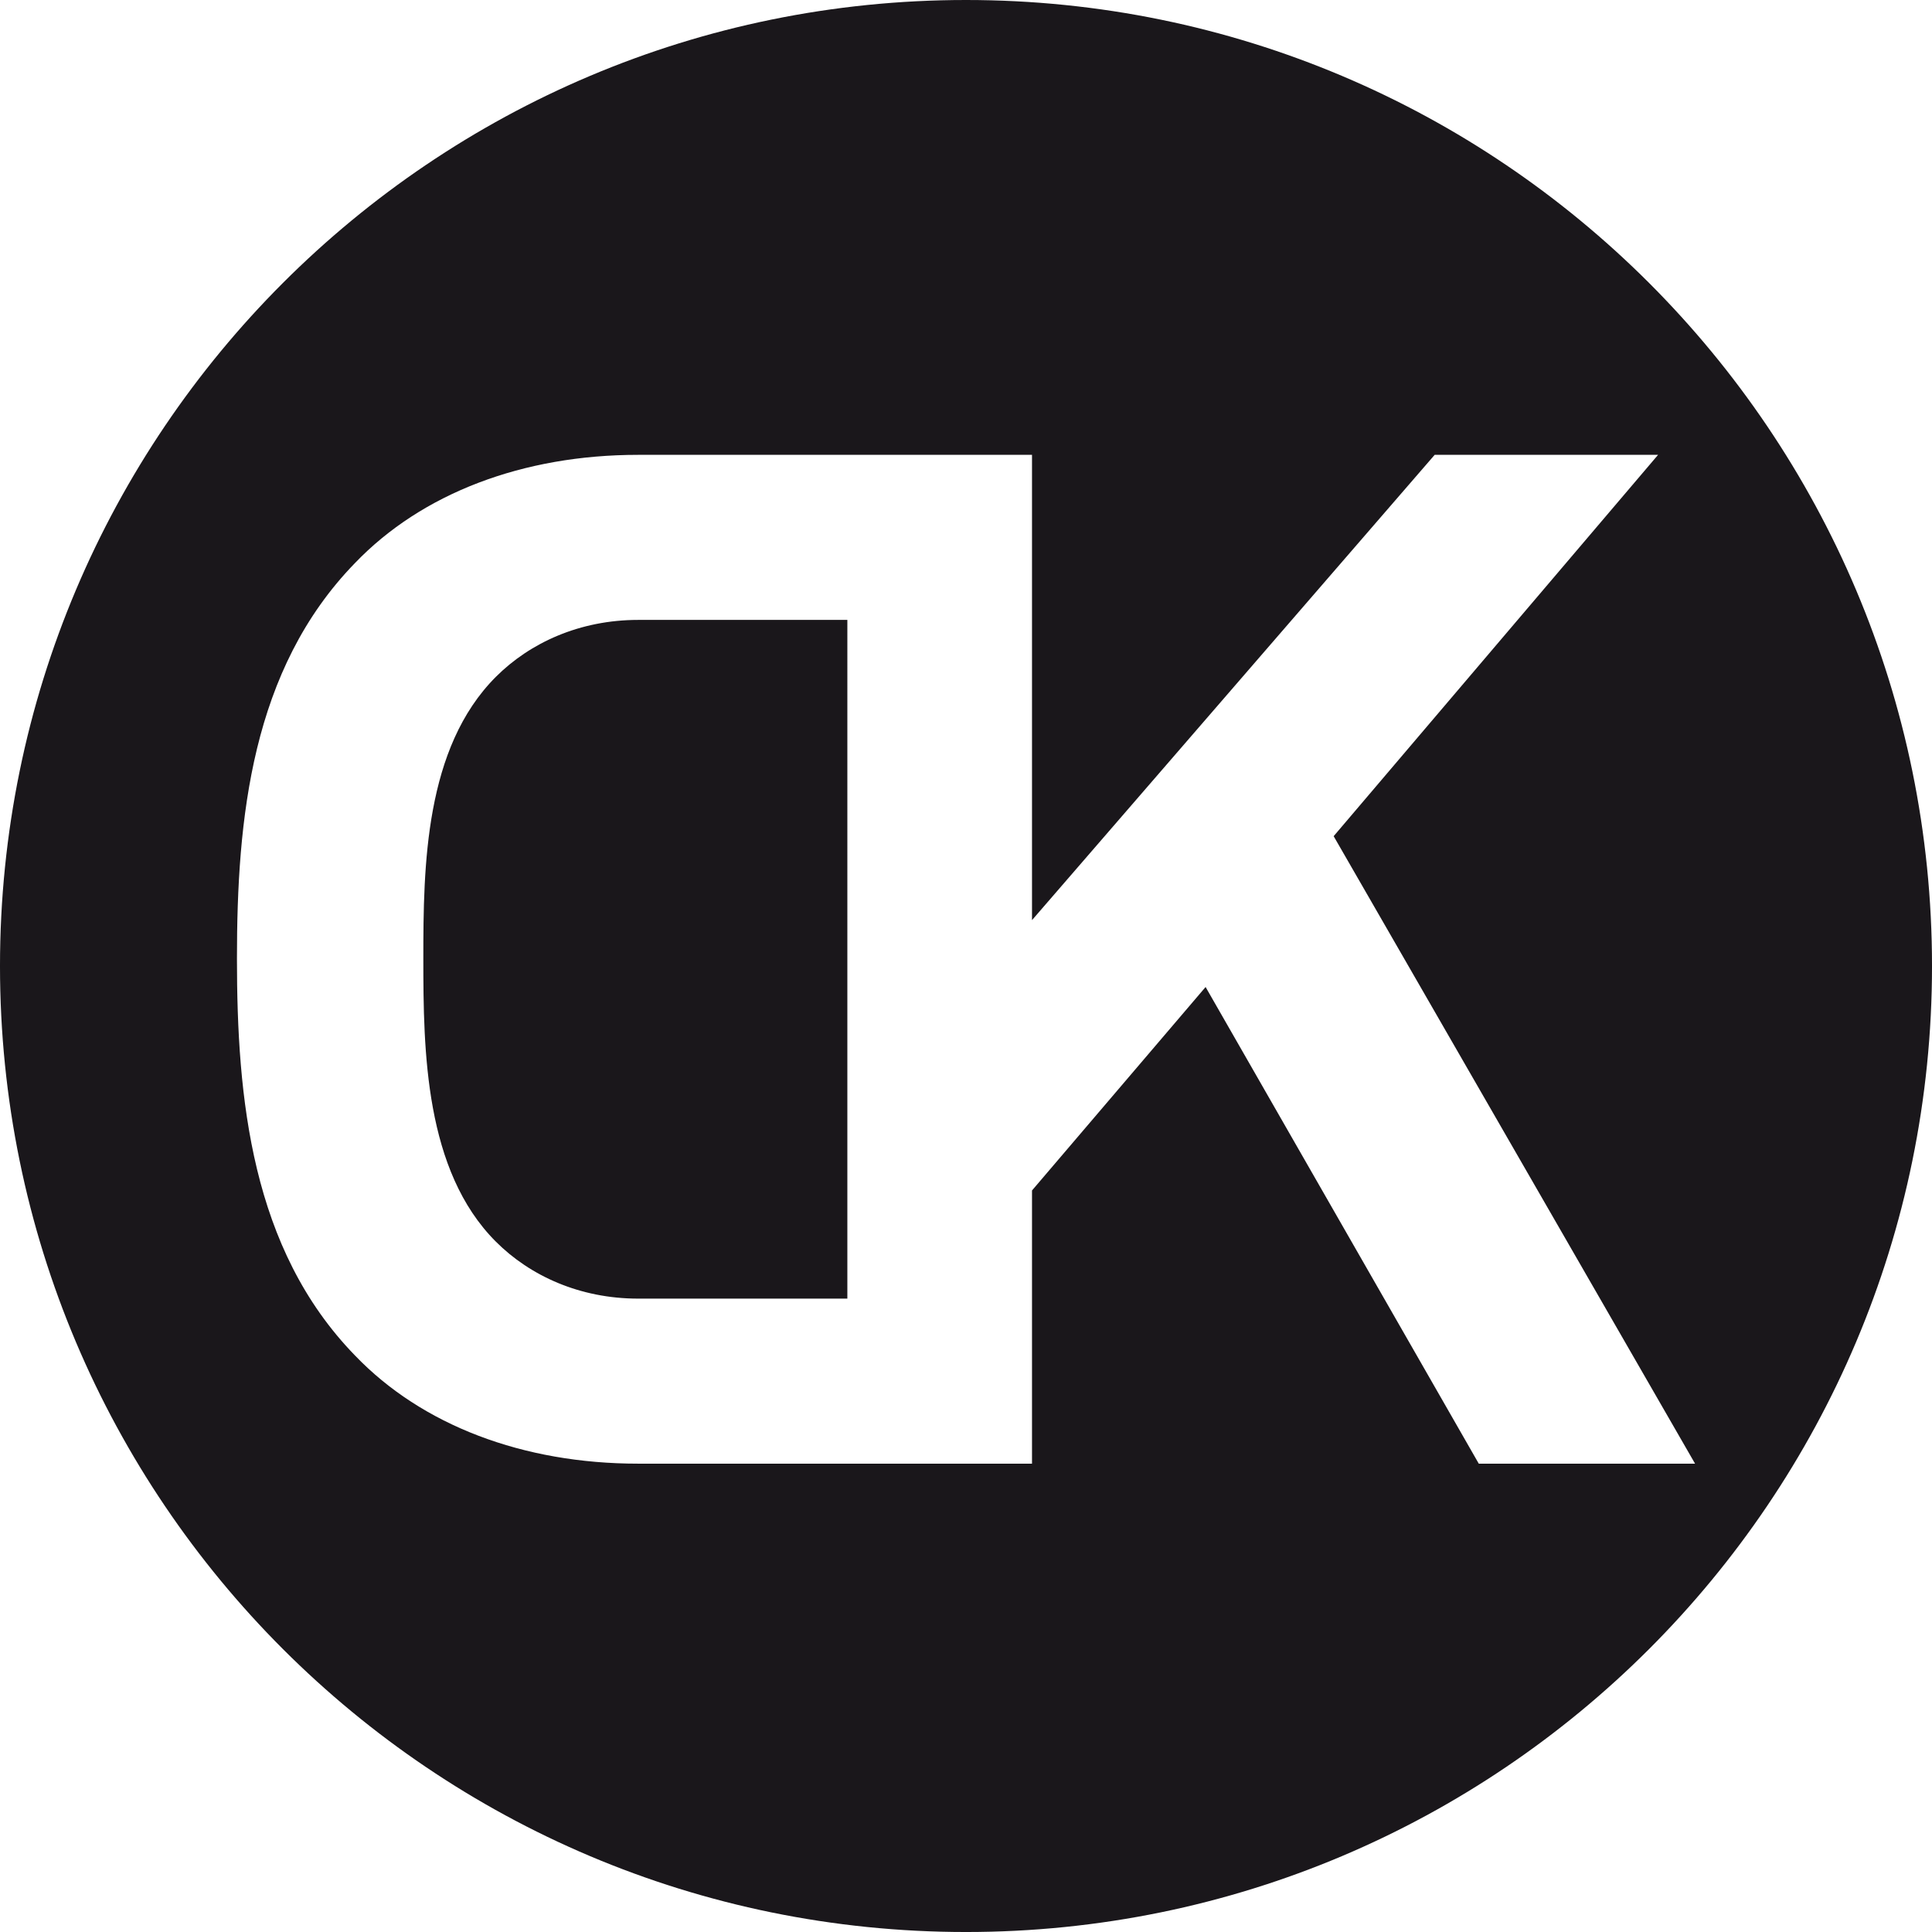 <?xml version="1.0" encoding="utf-8"?>
<!-- Generator: Adobe Illustrator 15.0.0, SVG Export Plug-In . SVG Version: 6.00 Build 0)  -->
<!DOCTYPE svg PUBLIC "-//W3C//DTD SVG 1.1//EN" "http://www.w3.org/Graphics/SVG/1.1/DTD/svg11.dtd">
<svg version="1.1" id="Ebene_2" xmlns:x="http://ns.adobe.com/Extensibility/1.0/" xmlns:i="http://ns.adobe.com/AdobeIllustrator/10.0/" xmlns:graph="http://ns.adobe.com/Graphs/1.0/"
	 xmlns="http://www.w3.org/2000/svg" xmlns:xlink="http://www.w3.org/1999/xlink" x="0px" y="0px" width="425.196px"
	 height="425.197px" viewBox="1595.905 0 425.196 425.197" enable-background="new 1595.905 0 425.196 425.197"
	 xml:space="preserve">
<g>
	<defs>
		<rect id="SVGID_1_" x="1595.905" y="0.001" width="425.197" height="425.197"/>
	</defs>
	<clipPath id="SVGID_2_">
		<use xlink:href="#SVGID_1_"  overflow="visible"/>
	</clipPath>
	<path clip-path="url(#SVGID_2_)" fill="#1A171B" d="M1736.358,285.801h46.033V136.43h-46.033c-12.84,0-23.799,5.01-31.314,12.523
		c-15.658,15.658-15.972,41.65-15.972,62.004c0,20.355,0.313,46.658,15.972,62.316
		C1712.56,280.79,1723.519,285.801,1736.358,285.801 M1960.814,100.103l-71.398,83.925l79.541,138.098h-47.601l-60.123-104.904
		L1823.03,262v60.125h-0.242h-40.152h-46.277c-25.365,0-47.599-8.455-62.316-23.799c-22.859-23.486-25.99-56.68-25.99-87.369
		c0-30.688,3.131-63.568,25.99-87.055c14.718-15.344,36.951-23.8,62.316-23.8h46.277h40.152h0.242v102.399l88.619-102.399H1960.814z
		 M2021.103,212.6c0-117.416-95.184-212.6-212.599-212.6c-117.416,0-212.599,95.184-212.599,212.6
		c0,117.414,95.183,212.598,212.599,212.598C1925.919,425.198,2021.103,330.014,2021.103,212.6"/>
</g>
</svg>
